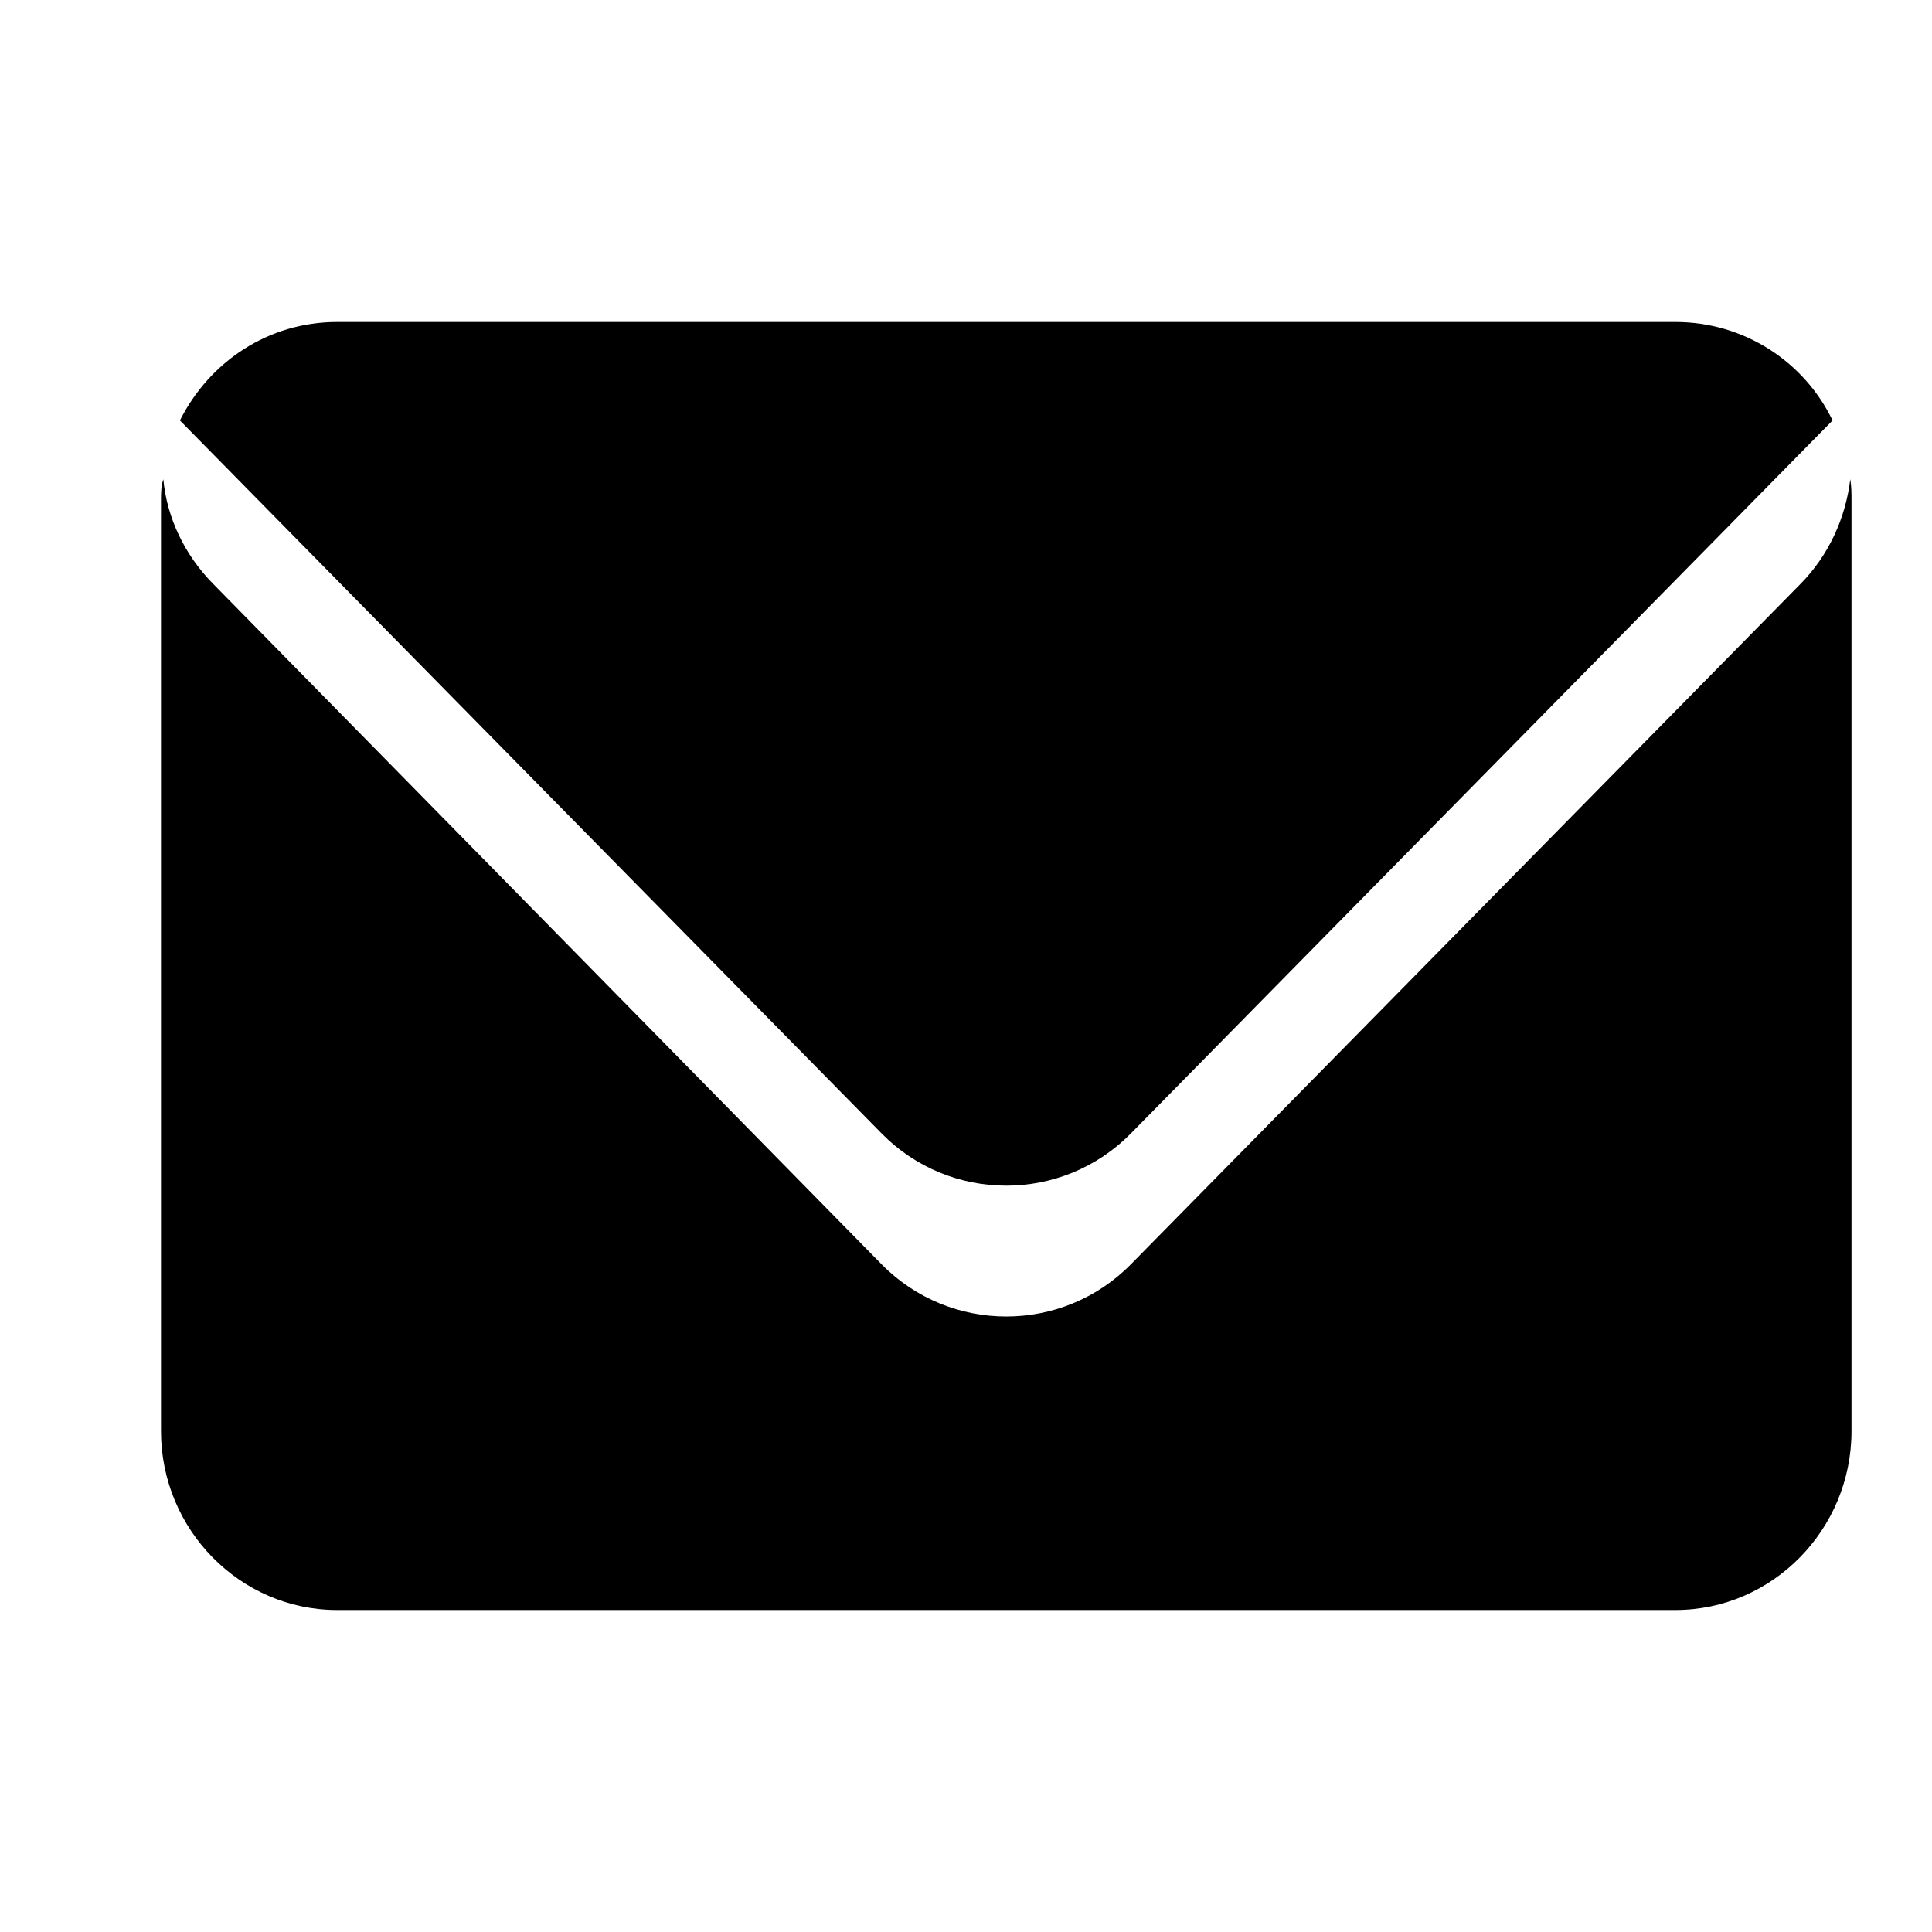 <svg width="24" height="24" viewBox="0 0 24 24" fill="none" xmlns="http://www.w3.org/2000/svg">
<path d="M22.985 5.953C22.927 6.431 22.721 6.893 22.369 7.251L14.048 15.706C13.197 16.57 11.803 16.57 10.952 15.706L2.646 7.251C2.293 6.893 2.073 6.431 2.029 5.953C2 6.043 2 6.132 2 6.222V17.778C2 19.001 2.983 20 4.187 20H20.813C22.017 20 23 19.001 23 17.778V6.222C23 6.132 23 6.043 22.985 5.953ZM14.048 14.08L22.765 5.223C22.413 4.492 21.665 4 20.813 4H4.187C3.335 4 2.602 4.492 2.235 5.223L10.952 14.08C11.803 14.945 13.197 14.945 14.048 14.08Z" fill="black"/>
</svg>
